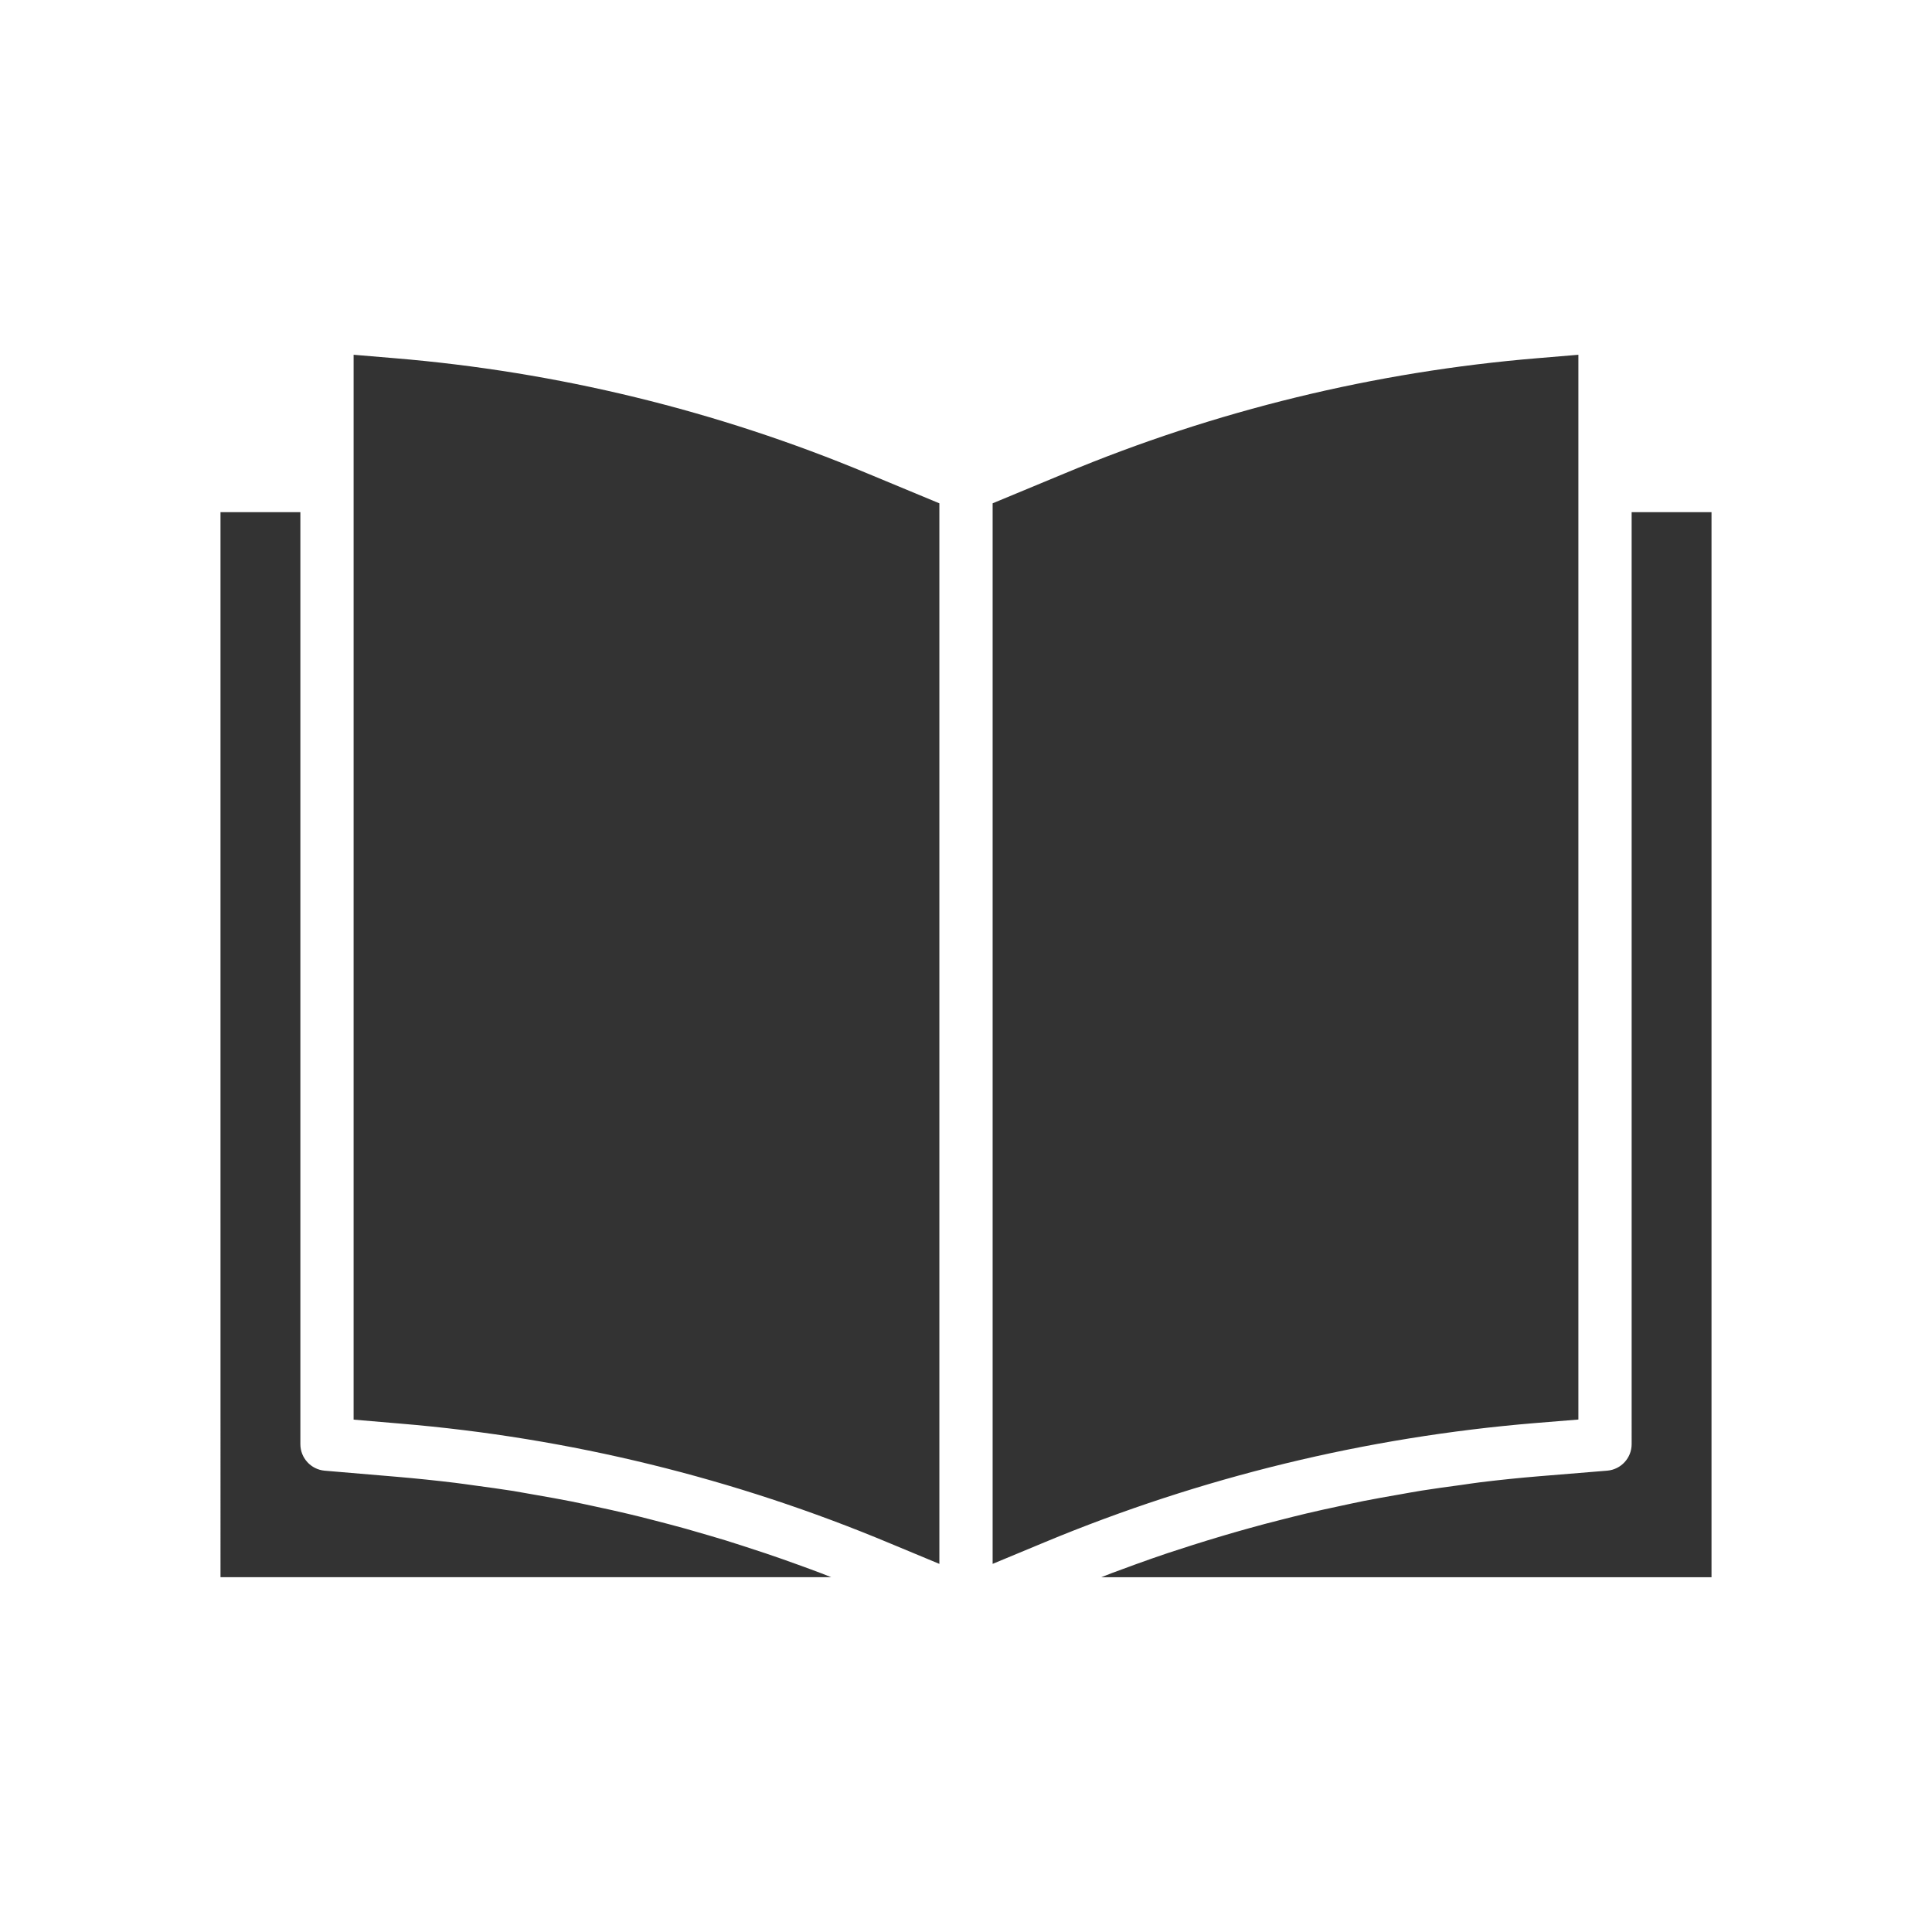 <?xml version="1.0" encoding="UTF-8" standalone="no"?> <!-- Created with Inkscape (http://www.inkscape.org/) --> <svg xmlns:dc="http://purl.org/dc/elements/1.1/" xmlns:cc="http://creativecommons.org/ns#" xmlns:rdf="http://www.w3.org/1999/02/22-rdf-syntax-ns#" xmlns:svg="http://www.w3.org/2000/svg" xmlns="http://www.w3.org/2000/svg" xmlns:sodipodi="http://sodipodi.sourceforge.net/DTD/sodipodi-0.dtd" xmlns:inkscape="http://www.inkscape.org/namespaces/inkscape" width="190.452mm" height="190.452mm" viewBox="0 0 190.452 190.452" id="svg8" inkscape:version="0.92.0 r15299" sodipodi:docname="01_образов_v2.svg"><rect x="0" y="0" width="190.452" height="190.452" fill="#333333" stroke="none"/> <defs id="defs2"></defs>  <g inkscape:label="Layer 1" inkscape:groupmode="layer" id="layer1" transform="translate(748.265,361.009)"> <g style="fill:#e20000;fill-opacity:1" id="g5899-3" transform="matrix(0.265,0,0,0.265,-1036.737,-593.207)"></g> <g style="fill:#e20000;fill-opacity:1" id="g5901-0" transform="matrix(0.265,0,0,0.265,-1036.737,-593.207)"></g> <g style="fill:#e20000;fill-opacity:1" id="g5903-8" transform="matrix(0.265,0,0,0.265,-1036.737,-593.207)"></g> <g style="fill:#e20000;fill-opacity:1" id="g5905-5" transform="matrix(0.265,0,0,0.265,-1036.737,-593.207)"></g> <g style="fill:#e20000;fill-opacity:1" id="g5907-1" transform="matrix(0.265,0,0,0.265,-1036.737,-593.207)"></g> <g style="fill:#e20000;fill-opacity:1" id="g5909-9" transform="matrix(0.265,0,0,0.265,-1036.737,-593.207)"></g> <g style="fill:#e20000;fill-opacity:1" id="g5911-2" transform="matrix(0.265,0,0,0.265,-1036.737,-593.207)"></g> <g style="fill:#e20000;fill-opacity:1" id="g5913-4" transform="matrix(0.265,0,0,0.265,-1036.737,-593.207)"></g> <g style="fill:#e20000;fill-opacity:1" id="g5915-3" transform="matrix(0.265,0,0,0.265,-1036.737,-593.207)"></g> <g style="fill:#e20000;fill-opacity:1" id="g5917-6" transform="matrix(0.265,0,0,0.265,-1036.737,-593.207)"></g> <g style="fill:#e20000;fill-opacity:1" id="g5919-2" transform="matrix(0.265,0,0,0.265,-1036.737,-593.207)"></g> <g style="fill:#e20000;fill-opacity:1" id="g5921-0" transform="matrix(0.265,0,0,0.265,-1036.737,-593.207)"></g> <g style="fill:#e20000;fill-opacity:1" id="g5923-8" transform="matrix(0.265,0,0,0.265,-1036.737,-593.207)"></g> <g style="fill:#e20000;fill-opacity:1" id="g5925-0" transform="matrix(0.265,0,0,0.265,-1036.737,-593.207)"></g> <g style="fill:#e20000;fill-opacity:1" id="g5927-7" transform="matrix(0.265,0,0,0.265,-1036.737,-593.207)"></g> <path style="opacity:1;fill:#ffffff;fill-opacity:1;fill-rule:nonzero;stroke:none;stroke-width:0.794;stroke-linecap:round;stroke-linejoin:miter;stroke-miterlimit:4;stroke-dasharray:none;stroke-dashoffset:0;stroke-opacity:1" d="m -28.599,-370.128 v 190.452 H 161.854 v -190.452 z m 88.764,27.655 c 4.953,0 9.697,1.513 13.684,4.317 3.661,-2.775 8.168,-4.317 12.815,-4.317 5.12,0 9.985,1.827 13.798,5.103 2.851,-1.598 6.083,-2.453 9.387,-2.453 10.593,0 19.212,8.618 19.212,19.211 0,10.593 -8.618,19.211 -19.212,19.211 -3.707,0 -7.274,-1.054 -10.338,-3.018 -3.668,2.791 -8.189,4.343 -12.848,4.343 -3.236,0 -6.37,-0.721 -9.227,-2.109 -4.468,4.692 -10.695,7.408 -17.272,7.408 -4.226,0 -8.388,-1.14 -12.017,-3.255 -3.232,2.556 -7.16,4.127 -11.283,4.495 l -2.676,-25.088 h -20.017 c 1.866,-9.795 10.489,-17.224 20.819,-17.224 2.531,0 5.037,0.455 7.393,1.332 4.493,-5.034 10.923,-7.957 17.781,-7.957 z M 7.156,-310.675 H 27.042 l 1.272,11.924 H 6.202 Z m -1.59,19.874 H 29.162 l 8.896,83.396 H -1.106 Z m 52.421,3.975 h 10.887 v 26.975 l 22.441,-26.975 h 10.876 v 25.735 l 21.288,-25.735 h 10.883 v 79.495 H 46.06 l -2.544,-23.849 h 11.349 v -7.949 h -12.197 l -2.749,-25.766 z m 4.829,47.697 v 7.949 h 15.899 v -7.949 z m 23.849,0 v 7.949 h 15.899 v -7.949 z m 23.849,0 v 7.949 h 15.899 v -7.949 z" id="rect5958-9" inkscape:connector-curvature="0"></path> <path style="opacity:1;fill:#ffffff;fill-opacity:1;fill-rule:nonzero;stroke:none;stroke-width:0.794;stroke-linecap:round;stroke-linejoin:miter;stroke-miterlimit:4;stroke-dasharray:none;stroke-dashoffset:0;stroke-opacity:1" d="m -748.265,-361.009 v 190.452 h 190.452 v -190.452 z m 34.859,34.972 4.005,0.336 c 16.066,1.328 31.823,5.168 46.695,11.383 l 7.042,2.925 v 104.548 l -4.84,-2.013 c -15.363,-6.437 -31.643,-10.423 -48.244,-11.811 l -4.659,-0.396 z m 120.734,0 v 104.963 l -4.315,0.351 c -16.61,1.379 -32.904,5.341 -48.293,11.743 l -5.134,2.134 v -104.548 l 7.05,-2.927 c 14.871,-6.213 30.626,-10.052 46.688,-11.38 z m -133.857,15.517 h 7.874 v 91.863 c -0.005,1.366 1.04,2.508 2.402,2.625 l 7.065,0.598 c 1.925,0.164 3.85,0.363 5.775,0.596 0.642,0.073 1.28,0.176 1.923,0.261 1.273,0.172 2.545,0.342 3.814,0.543 0.755,0.135 1.508,0.265 2.262,0.397 1.15,0.201 2.299,0.403 3.444,0.629 0.787,0.158 1.575,0.331 2.362,0.501 1.105,0.237 2.211,0.478 3.31,0.741 0.805,0.188 1.593,0.391 2.38,0.593 1.084,0.278 2.166,0.561 3.245,0.86 0.787,0.22 1.573,0.452 2.362,0.683 1.07,0.308 2.139,0.637 3.204,0.987 0.78,0.249 1.56,0.504 2.336,0.766 1.074,0.36 2.139,0.737 3.206,1.124 0.756,0.276 1.513,0.549 2.264,0.835 0.325,0.12 0.649,0.256 0.972,0.383 h -60.199 z m 139.107,0 h 7.874 v 104.991 h -60.157 c 0.359,-0.14 0.716,-0.286 1.076,-0.423 0.805,-0.301 1.593,-0.589 2.38,-0.874 1.029,-0.373 2.062,-0.734 3.1,-1.084 0.809,-0.261 1.621,-0.524 2.432,-0.787 1.037,-0.331 2.071,-0.646 3.121,-0.956 0.819,-0.241 1.64,-0.479 2.462,-0.705 1.056,-0.295 2.113,-0.578 3.176,-0.841 0.814,-0.208 1.63,-0.414 2.449,-0.609 1.092,-0.26 2.192,-0.498 3.291,-0.732 0.804,-0.17 1.59,-0.347 2.379,-0.505 1.155,-0.228 2.314,-0.43 3.472,-0.632 0.751,-0.132 1.5,-0.273 2.253,-0.393 1.293,-0.205 2.59,-0.381 3.89,-0.554 0.622,-0.087 1.243,-0.187 1.868,-0.263 1.927,-0.237 3.863,-0.436 5.803,-0.596 l 6.722,-0.551 c 1.365,-0.113 2.415,-1.256 2.41,-2.625 z" id="rect6000-6" inkscape:connector-curvature="0"></path> <path style="opacity:1;fill:#ffffff;fill-opacity:1;fill-rule:nonzero;stroke:none;stroke-width:0.794;stroke-linecap:round;stroke-linejoin:miter;stroke-miterlimit:4;stroke-dasharray:none;stroke-dashoffset:0;stroke-opacity:1" d="m -371.765,-360.155 v 190.452 h 190.452 v -190.452 z m 27.493,27.493 h 54.718 v 21.249 h 26.031 v -21.249 h 54.718 v 135.467 h -9.031 V -321.785 c -41.063,23.773 -41.763,24.181 -39.484,22.863 -0.63,0.364 -0.181,0.103 -6.203,3.588 v -8.11 h -26.031 v 55.781 h -37.718 v 50.468 h -16.999 z m 16.734,16.999 v 7.969 h 21.25 v -7.969 z m 101.733,7.698 v 110.769 h -16.999 v -50.468 h -31.343 v -32.313 c 27.529,-15.939 31.663,-18.332 48.343,-27.988 z m -101.733,9.302 v 7.969 h 21.25 v -7.969 z m 0,16.999 v 7.969 h 21.25 v -7.969 z m 70.124,12.75 v 7.969 h 14.875 v -7.969 z m -70.124,4.25 v 7.969 h 21.25 v -7.969 z m 8.234,24.968 h 68.53 v 42.5 h -68.53 z m 10.891,17.797 v 7.969 h 8.5 v -7.969 z m 19.124,0 v 7.969 h 8.5 v -7.969 z m 19.125,0 v 7.969 h 8.5 v -7.969 z" id="rect6000-9-8" inkscape:connector-curvature="0"></path> <g style="fill:#e20000;fill-opacity:1;stroke-width:0.847" id="g5558-5" transform="matrix(0.312,0,0,0.312,371.914,-755.116)"></g> <g style="fill:#e20000;fill-opacity:1;stroke-width:0.847" id="g5560-7" transform="matrix(0.312,0,0,0.312,371.914,-755.116)"></g> <g style="fill:#e20000;fill-opacity:1;stroke-width:0.847" id="g5562-8" transform="matrix(0.312,0,0,0.312,371.914,-755.116)"></g> <g style="fill:#e20000;fill-opacity:1;stroke-width:0.847" id="g5564-3" transform="matrix(0.312,0,0,0.312,371.914,-755.116)"></g> <g style="fill:#e20000;fill-opacity:1;stroke-width:0.847" id="g5566-4" transform="matrix(0.312,0,0,0.312,371.914,-755.116)"></g> <g style="fill:#e20000;fill-opacity:1;stroke-width:0.847" id="g5568-4" transform="matrix(0.312,0,0,0.312,371.914,-755.116)"></g> <g style="fill:#e20000;fill-opacity:1;stroke-width:0.847" id="g5570-6" transform="matrix(0.312,0,0,0.312,371.914,-755.116)"></g> <g style="fill:#e20000;fill-opacity:1;stroke-width:0.847" id="g5572-2" transform="matrix(0.312,0,0,0.312,371.914,-755.116)"></g> <g style="fill:#e20000;fill-opacity:1;stroke-width:0.847" id="g5574-3" transform="matrix(0.312,0,0,0.312,371.914,-755.116)"></g> <g style="fill:#e20000;fill-opacity:1;stroke-width:0.847" id="g5576-1" transform="matrix(0.312,0,0,0.312,371.914,-755.116)"></g> <g style="fill:#e20000;fill-opacity:1;stroke-width:0.847" id="g5578-9" transform="matrix(0.312,0,0,0.312,371.914,-755.116)"></g> <g style="fill:#e20000;fill-opacity:1;stroke-width:0.847" id="g5580-3" transform="matrix(0.312,0,0,0.312,371.914,-755.116)"></g> <g style="fill:#e20000;fill-opacity:1;stroke-width:0.847" id="g5582-1" transform="matrix(0.312,0,0,0.312,371.914,-755.116)"></g> <g style="fill:#e20000;fill-opacity:1;stroke-width:0.847" id="g5584-3" transform="matrix(0.312,0,0,0.312,371.914,-755.116)"></g> <g style="fill:#e20000;fill-opacity:1;stroke-width:0.847" id="g5586-6" transform="matrix(0.312,0,0,0.312,371.914,-755.116)"></g> <g style="fill:#e20000;fill-opacity:1;stroke-width:0.9" id="g5453-5" transform="matrix(0.294,0,0,0.294,373.77,-507.105)"></g> <g style="fill:#e20000;fill-opacity:1;stroke-width:0.9" id="g5455-0" transform="matrix(0.294,0,0,0.294,373.77,-507.105)"></g> <g style="fill:#e20000;fill-opacity:1;stroke-width:0.9" id="g5457-2" transform="matrix(0.294,0,0,0.294,373.77,-507.105)"></g> <g style="fill:#e20000;fill-opacity:1;stroke-width:0.9" id="g5459-2" transform="matrix(0.294,0,0,0.294,373.77,-507.105)"></g> <g style="fill:#e20000;fill-opacity:1;stroke-width:0.9" id="g5461-2" transform="matrix(0.294,0,0,0.294,373.77,-507.105)"></g> <g style="fill:#e20000;fill-opacity:1;stroke-width:0.9" id="g5463-8" transform="matrix(0.294,0,0,0.294,373.77,-507.105)"></g> <g style="fill:#e20000;fill-opacity:1;stroke-width:0.9" id="g5465-9" transform="matrix(0.294,0,0,0.294,373.77,-507.105)"></g> <g style="fill:#e20000;fill-opacity:1;stroke-width:0.9" id="g5467-9" transform="matrix(0.294,0,0,0.294,373.77,-507.105)"></g> <g style="fill:#e20000;fill-opacity:1;stroke-width:0.9" id="g5469-4" transform="matrix(0.294,0,0,0.294,373.77,-507.105)"></g> <g style="fill:#e20000;fill-opacity:1;stroke-width:0.9" id="g5471-7" transform="matrix(0.294,0,0,0.294,373.77,-507.105)"></g> <g style="fill:#e20000;fill-opacity:1;stroke-width:0.9" id="g5473-0" transform="matrix(0.294,0,0,0.294,373.77,-507.105)"></g> <g style="fill:#e20000;fill-opacity:1;stroke-width:0.9" id="g5475-7" transform="matrix(0.294,0,0,0.294,373.77,-507.105)"></g> <g style="fill:#e20000;fill-opacity:1;stroke-width:0.9" id="g5477-5" transform="matrix(0.294,0,0,0.294,373.77,-507.105)"></g> <g style="fill:#e20000;fill-opacity:1;stroke-width:0.9" id="g5479-9" transform="matrix(0.294,0,0,0.294,373.77,-507.105)"></g> <g style="fill:#e20000;fill-opacity:1;stroke-width:0.9" id="g5481-3" transform="matrix(0.294,0,0,0.294,373.77,-507.105)"></g> <g style="fill:#e80000;fill-opacity:1;stroke-width:1.146" id="g5192-3" transform="matrix(0.231,0,0,0.231,393.048,-236.676)"></g> <g style="fill:#e80000;fill-opacity:1;stroke-width:1.146" id="g5194-3" transform="matrix(0.231,0,0,0.231,393.048,-236.676)"></g> <g style="fill:#e80000;fill-opacity:1;stroke-width:1.146" id="g5196-8" transform="matrix(0.231,0,0,0.231,393.048,-236.676)"></g> <g style="fill:#e80000;fill-opacity:1;stroke-width:1.146" id="g5198-2" transform="matrix(0.231,0,0,0.231,393.048,-236.676)"></g> <g style="fill:#e80000;fill-opacity:1;stroke-width:1.146" id="g5200-5" transform="matrix(0.231,0,0,0.231,393.048,-236.676)"></g> <g style="fill:#e80000;fill-opacity:1;stroke-width:1.146" id="g5202-4" transform="matrix(0.231,0,0,0.231,393.048,-236.676)"></g> <g style="fill:#e80000;fill-opacity:1;stroke-width:1.146" id="g5204-7" transform="matrix(0.231,0,0,0.231,393.048,-236.676)"></g> <g style="fill:#e80000;fill-opacity:1;stroke-width:1.146" id="g5206-3" transform="matrix(0.231,0,0,0.231,393.048,-236.676)"></g> <g style="fill:#e80000;fill-opacity:1;stroke-width:1.146" id="g5208-7" transform="matrix(0.231,0,0,0.231,393.048,-236.676)"></g> <g style="fill:#e80000;fill-opacity:1;stroke-width:1.146" id="g5210-6" transform="matrix(0.231,0,0,0.231,393.048,-236.676)"></g> <g style="fill:#e80000;fill-opacity:1;stroke-width:1.146" id="g5212-4" transform="matrix(0.231,0,0,0.231,393.048,-236.676)"></g> <g style="fill:#e80000;fill-opacity:1;stroke-width:1.146" id="g5214-0" transform="matrix(0.231,0,0,0.231,393.048,-236.676)"></g> <g style="fill:#e80000;fill-opacity:1;stroke-width:1.146" id="g5216-1" transform="matrix(0.231,0,0,0.231,393.048,-236.676)"></g> <g style="fill:#e80000;fill-opacity:1;stroke-width:1.146" id="g5218-6" transform="matrix(0.231,0,0,0.231,393.048,-236.676)"></g> <g style="fill:#e80000;fill-opacity:1;stroke-width:1.146" id="g5220-1" transform="matrix(0.231,0,0,0.231,393.048,-236.676)"></g> </g> </svg> 